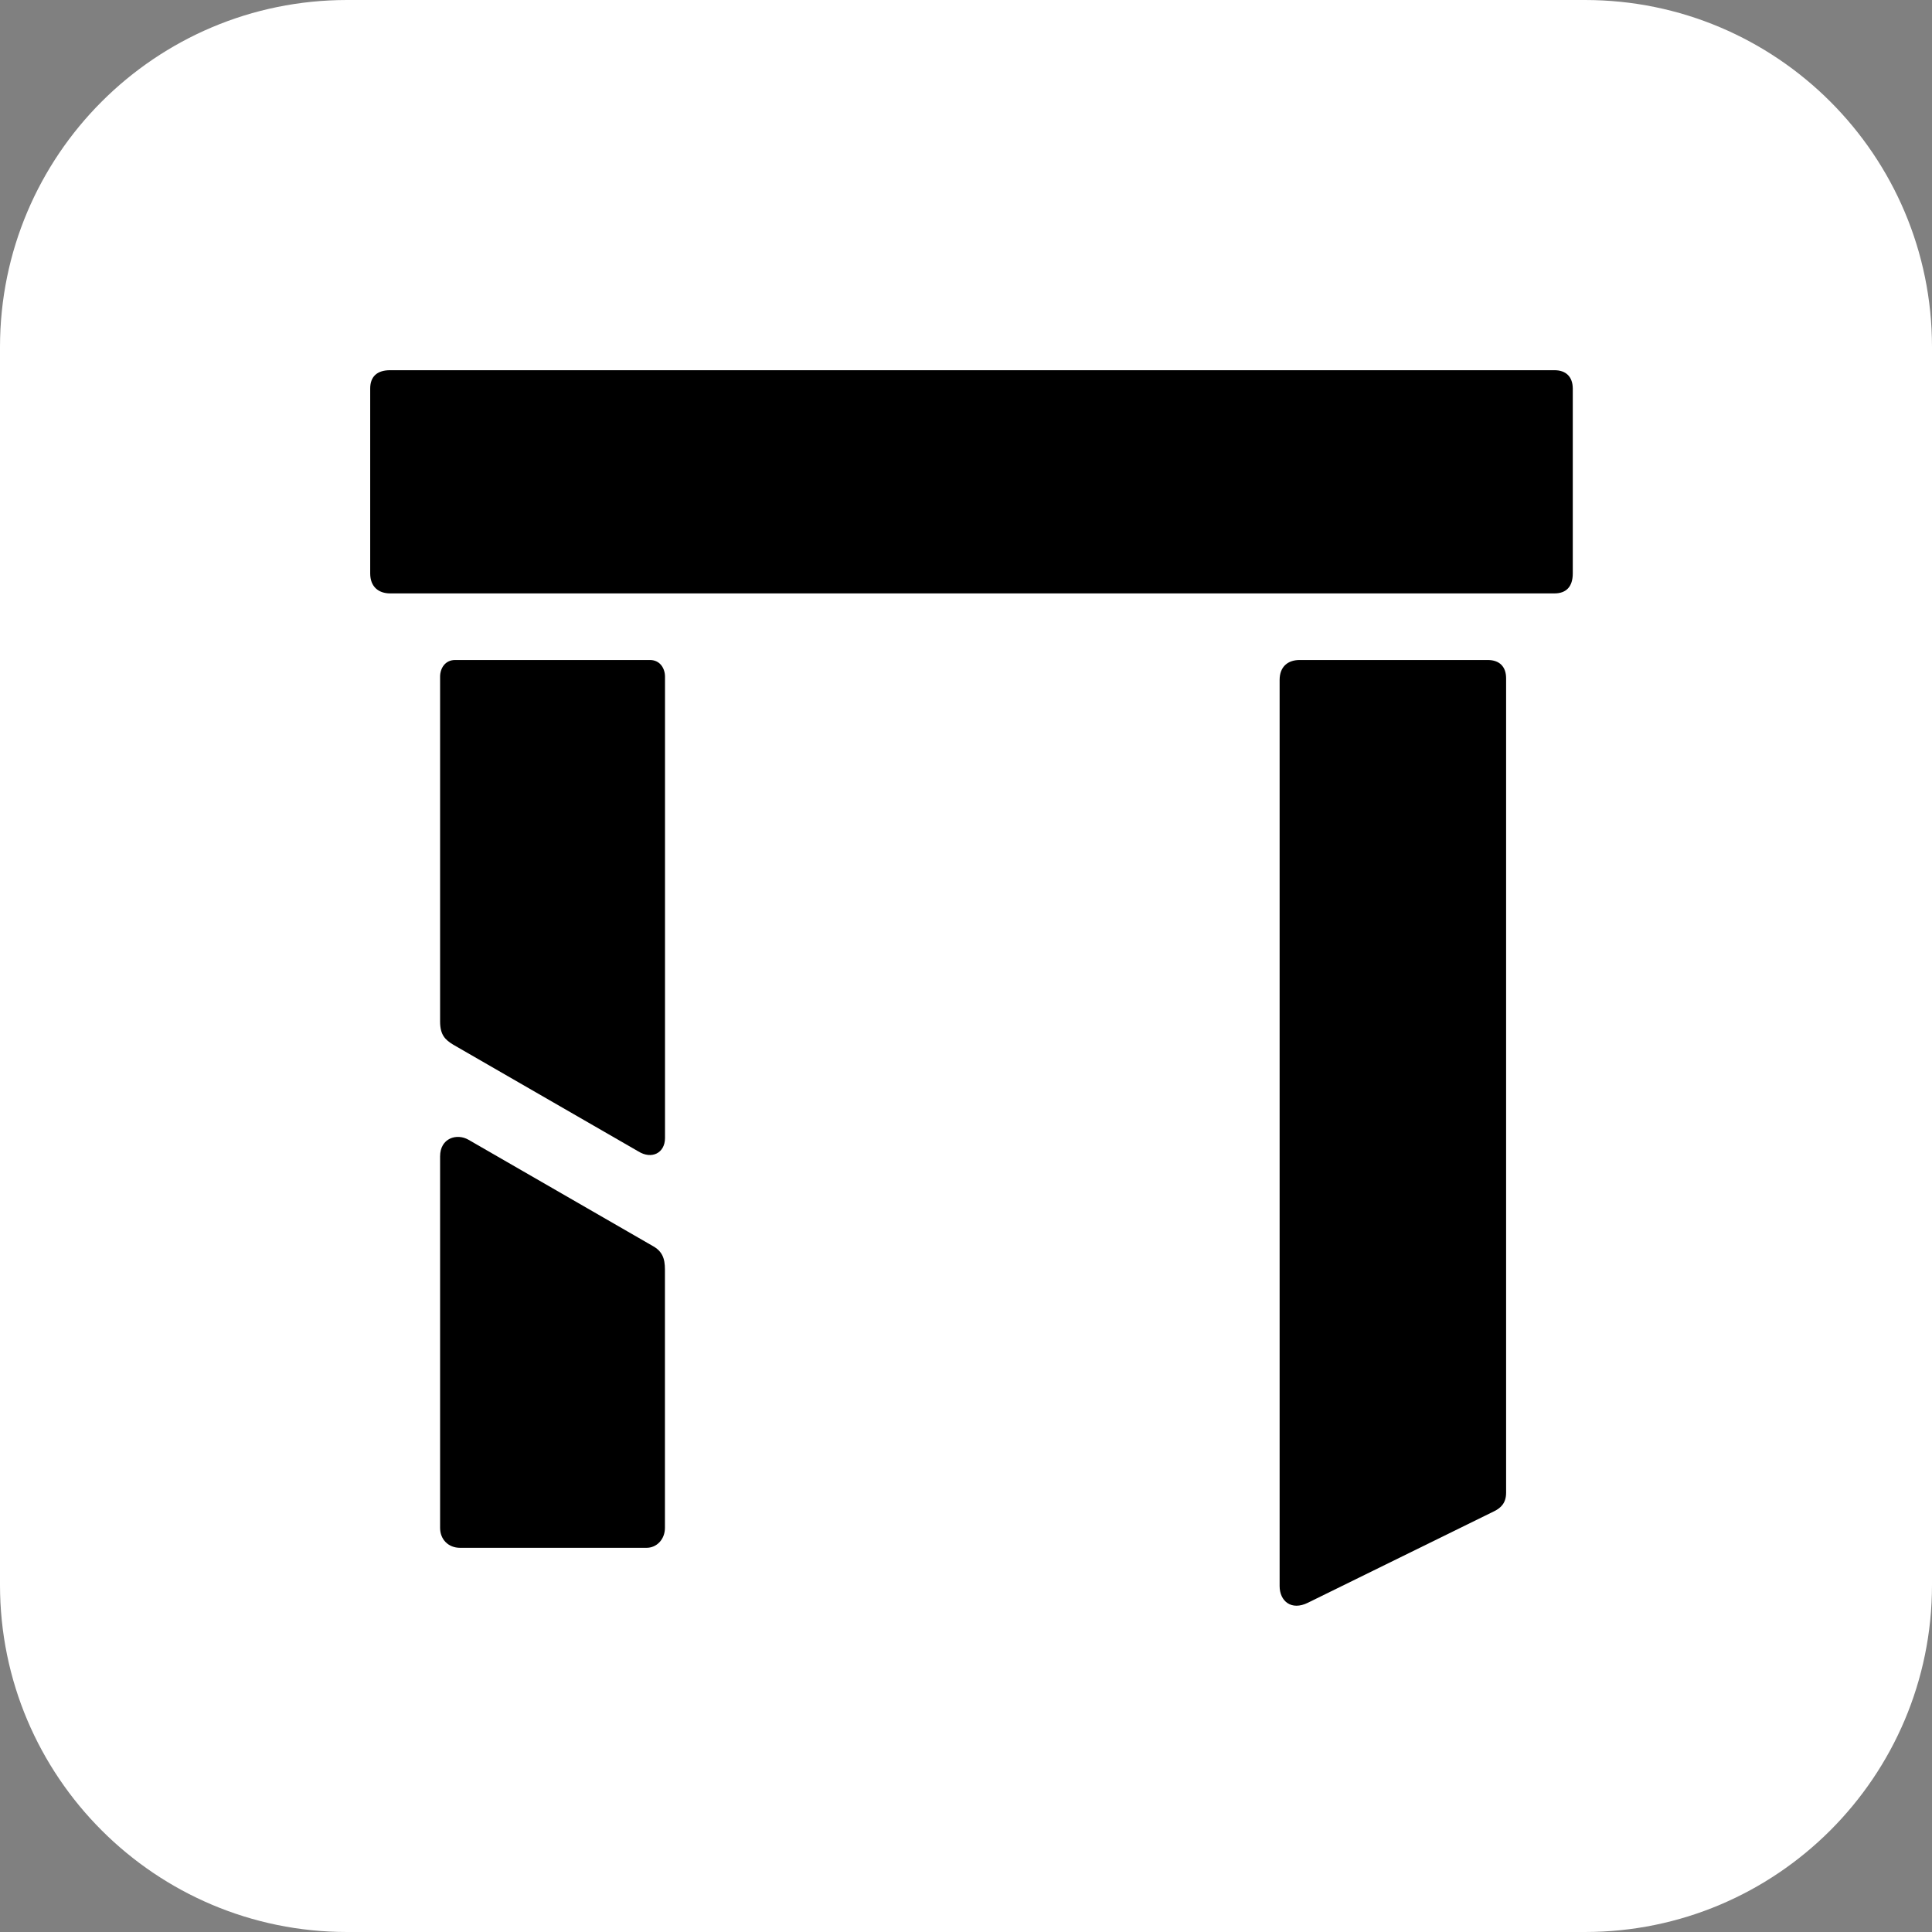 <?xml version="1.0" encoding="UTF-8"?> <svg xmlns="http://www.w3.org/2000/svg" width="385" height="385" viewBox="0 0 385 385" fill="none"><rect x="0" y="0" width="385" height="385" fill="#808080" stroke="none"/><g clip-path="url(#clip0_2119_14)"><path d="M315.838 0H69.162C30.965 0 0 30.965 0 69.162V315.838C0 354.035 30.965 385 69.162 385H315.838C354.035 385 385 354.035 385 315.838V69.162C385 30.965 354.035 0 315.838 0Z" fill="white"></path><path d="M93.342 227.116L130.189 248.36C132.519 249.683 132.519 251.673 132.505 253.674V304.461C132.505 306.778 130.843 308.441 128.853 308.441H91.679C89.363 308.441 87.7 306.792 87.7 304.461V230.441C87.7 226.789 91.025 225.794 93.342 227.116Z" fill="black"></path><path d="M90.684 131.523H129.521C131.524 131.523 132.519 133.186 132.519 134.848V226.789C132.519 229.773 129.861 231.108 127.204 229.446L90.357 208.202C88.695 207.207 87.7 206.212 87.7 203.555V134.848C87.7 133.186 88.695 131.523 90.684 131.523Z" fill="black"></path><path d="M258.976 131.523H296.478C298.806 131.523 300.13 132.845 300.13 135.162V297.471C300.13 299.461 299.134 300.457 297.813 301.123L260.638 319.384C257.314 321.032 254.997 319.043 254.997 316.06V135.503C254.997 132.846 256.645 131.523 258.976 131.523Z" fill="black"></path><path d="M77.752 73.772H309.75C312.081 73.772 313.402 75.094 313.415 77.424V114.271C313.415 116.929 312.092 118.251 309.764 118.251H77.752C75.435 118.251 73.772 116.929 73.772 114.271V77.424C73.772 75.094 75.095 73.772 77.752 73.772Z" fill="black"></path></g><defs><clipPath id="clip0_2119_14"><rect width="385" height="385" fill="white"></rect></clipPath></defs></svg> 